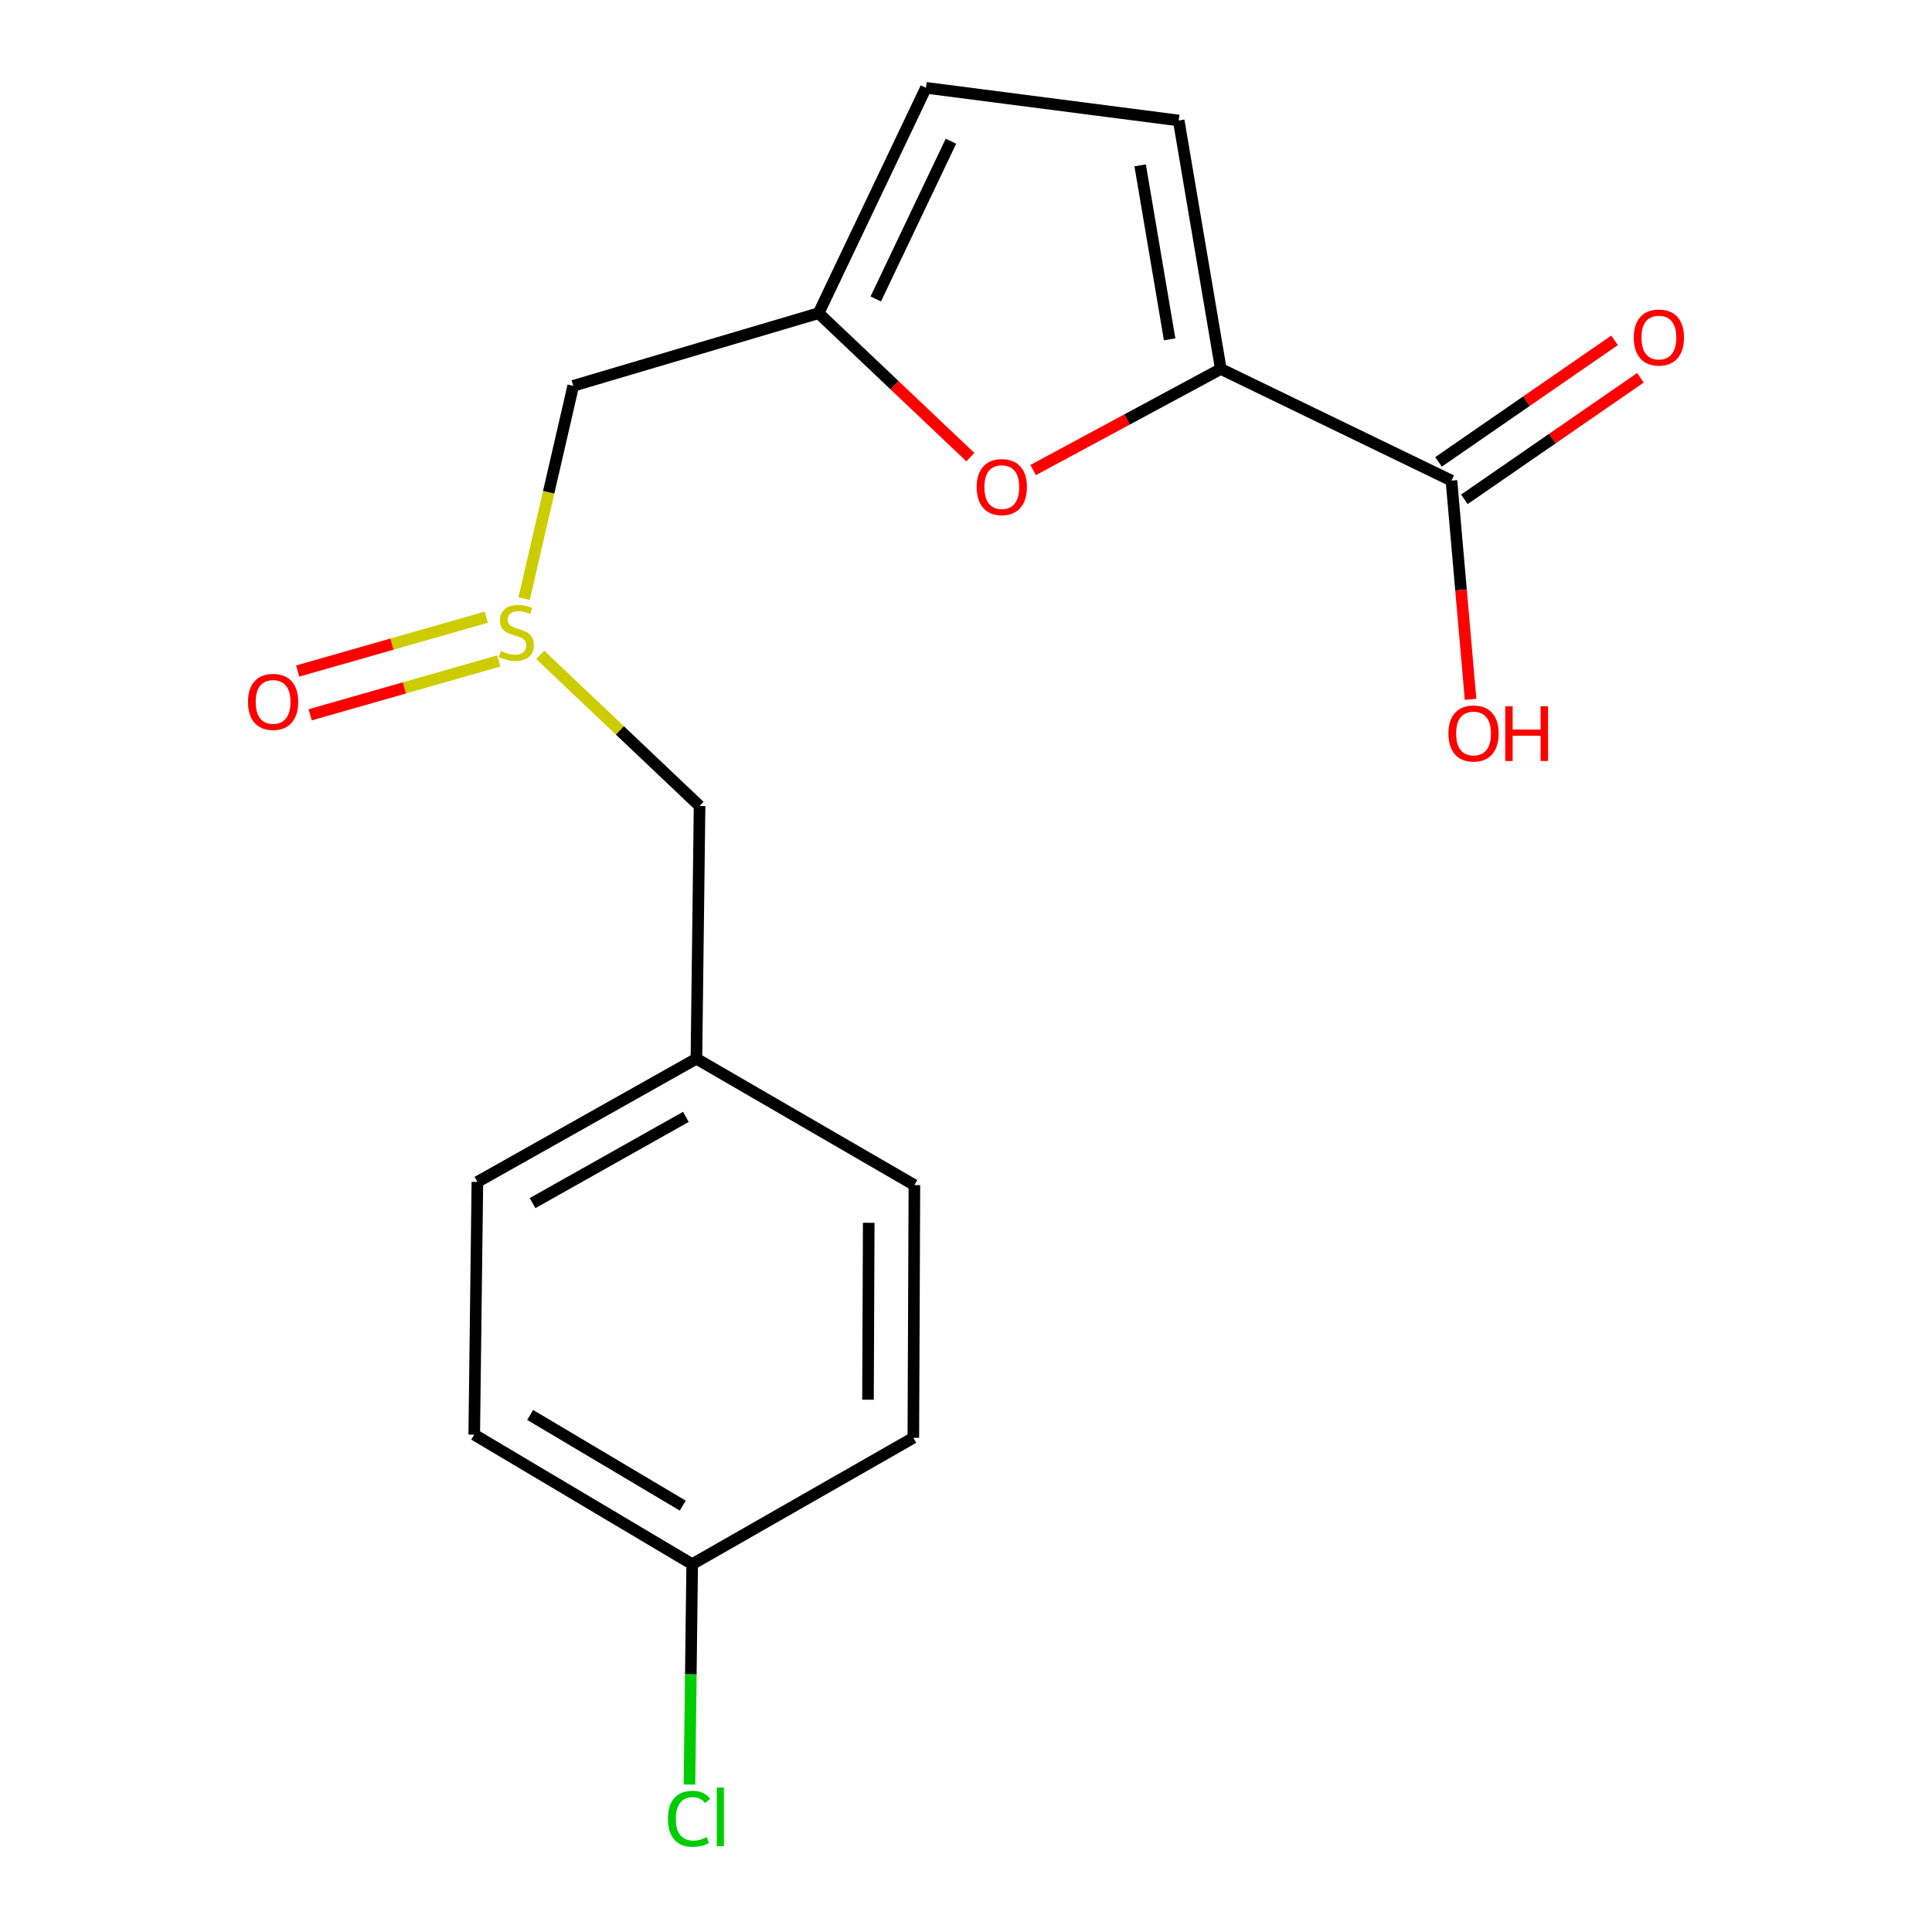 <?xml version='1.0' encoding='iso-8859-1'?>
<svg version='1.1' baseProfile='full'
              xmlns='http://www.w3.org/2000/svg'
                      xmlns:rdkit='http://www.rdkit.org/xml'
                      xmlns:xlink='http://www.w3.org/1999/xlink'
                  xml:space='preserve'
width='1000px' height='1000px' viewBox='0 0 1000 1000'>
<!-- END OF HEADER -->
<rect style='opacity:1.0;fill:#FFFFFF;stroke:none' width='1000' height='1000' x='0' y='0'> </rect>
<path class='bond-0' d='M 631.896,190.986 L 583.323,217.143' style='fill:none;fill-rule:evenodd;stroke:#000000;stroke-width:6px;stroke-linecap:butt;stroke-linejoin:miter;stroke-opacity:1' />
<path class='bond-0' d='M 583.323,217.143 L 534.749,243.3' style='fill:none;fill-rule:evenodd;stroke:#FF0000;stroke-width:6px;stroke-linecap:butt;stroke-linejoin:miter;stroke-opacity:1' />
<path class='bond-2' d='M 631.896,190.986 L 751.269,248.762' style='fill:none;fill-rule:evenodd;stroke:#000000;stroke-width:6px;stroke-linecap:butt;stroke-linejoin:miter;stroke-opacity:1' />
<path class='bond-3' d='M 631.896,190.986 L 610.094,62.362' style='fill:none;fill-rule:evenodd;stroke:#000000;stroke-width:6px;stroke-linecap:butt;stroke-linejoin:miter;stroke-opacity:1' />
<path class='bond-3' d='M 605.402,175.629 L 590.141,85.592' style='fill:none;fill-rule:evenodd;stroke:#000000;stroke-width:6px;stroke-linecap:butt;stroke-linejoin:miter;stroke-opacity:1' />
<path class='bond-1' d='M 502.263,236.608 L 462.978,199.357' style='fill:none;fill-rule:evenodd;stroke:#FF0000;stroke-width:6px;stroke-linecap:butt;stroke-linejoin:miter;stroke-opacity:1' />
<path class='bond-1' d='M 462.978,199.357 L 423.694,162.105' style='fill:none;fill-rule:evenodd;stroke:#000000;stroke-width:6px;stroke-linecap:butt;stroke-linejoin:miter;stroke-opacity:1' />
<path class='bond-6' d='M 423.694,162.105 L 296.705,199.702' style='fill:none;fill-rule:evenodd;stroke:#000000;stroke-width:6px;stroke-linecap:butt;stroke-linejoin:miter;stroke-opacity:1' />
<path class='bond-18' d='M 423.694,162.105 L 479.285,45.455' style='fill:none;fill-rule:evenodd;stroke:#000000;stroke-width:6px;stroke-linecap:butt;stroke-linejoin:miter;stroke-opacity:1' />
<path class='bond-18' d='M 453.297,154.741 L 492.21,73.086' style='fill:none;fill-rule:evenodd;stroke:#000000;stroke-width:6px;stroke-linecap:butt;stroke-linejoin:miter;stroke-opacity:1' />
<path class='bond-8' d='M 757.96,258.454 L 803.516,227.001' style='fill:none;fill-rule:evenodd;stroke:#000000;stroke-width:6px;stroke-linecap:butt;stroke-linejoin:miter;stroke-opacity:1' />
<path class='bond-8' d='M 803.516,227.001 L 849.071,195.548' style='fill:none;fill-rule:evenodd;stroke:#FF0000;stroke-width:6px;stroke-linecap:butt;stroke-linejoin:miter;stroke-opacity:1' />
<path class='bond-8' d='M 744.577,239.07 L 790.132,207.617' style='fill:none;fill-rule:evenodd;stroke:#000000;stroke-width:6px;stroke-linecap:butt;stroke-linejoin:miter;stroke-opacity:1' />
<path class='bond-8' d='M 790.132,207.617 L 835.688,176.165' style='fill:none;fill-rule:evenodd;stroke:#FF0000;stroke-width:6px;stroke-linecap:butt;stroke-linejoin:miter;stroke-opacity:1' />
<path class='bond-10' d='M 751.269,248.762 L 756.218,305.366' style='fill:none;fill-rule:evenodd;stroke:#000000;stroke-width:6px;stroke-linecap:butt;stroke-linejoin:miter;stroke-opacity:1' />
<path class='bond-10' d='M 756.218,305.366 L 761.167,361.969' style='fill:none;fill-rule:evenodd;stroke:#FF0000;stroke-width:6px;stroke-linecap:butt;stroke-linejoin:miter;stroke-opacity:1' />
<path class='bond-5' d='M 610.094,62.362 L 479.285,45.455' style='fill:none;fill-rule:evenodd;stroke:#000000;stroke-width:6px;stroke-linecap:butt;stroke-linejoin:miter;stroke-opacity:1' />
<path class='bond-4' d='M 271.288,309.861 L 283.997,254.781' style='fill:none;fill-rule:evenodd;stroke:#CCCC00;stroke-width:6px;stroke-linecap:butt;stroke-linejoin:miter;stroke-opacity:1' />
<path class='bond-4' d='M 283.997,254.781 L 296.705,199.702' style='fill:none;fill-rule:evenodd;stroke:#000000;stroke-width:6px;stroke-linecap:butt;stroke-linejoin:miter;stroke-opacity:1' />
<path class='bond-7' d='M 251.686,319.457 L 202.882,333.395' style='fill:none;fill-rule:evenodd;stroke:#CCCC00;stroke-width:6px;stroke-linecap:butt;stroke-linejoin:miter;stroke-opacity:1' />
<path class='bond-7' d='M 202.882,333.395 L 154.077,347.334' style='fill:none;fill-rule:evenodd;stroke:#FF0000;stroke-width:6px;stroke-linecap:butt;stroke-linejoin:miter;stroke-opacity:1' />
<path class='bond-7' d='M 258.155,342.106 L 209.35,356.045' style='fill:none;fill-rule:evenodd;stroke:#CCCC00;stroke-width:6px;stroke-linecap:butt;stroke-linejoin:miter;stroke-opacity:1' />
<path class='bond-7' d='M 209.35,356.045 L 160.546,369.983' style='fill:none;fill-rule:evenodd;stroke:#FF0000;stroke-width:6px;stroke-linecap:butt;stroke-linejoin:miter;stroke-opacity:1' />
<path class='bond-9' d='M 279.622,338.963 L 320.86,378.073' style='fill:none;fill-rule:evenodd;stroke:#CCCC00;stroke-width:6px;stroke-linecap:butt;stroke-linejoin:miter;stroke-opacity:1' />
<path class='bond-9' d='M 320.86,378.073 L 362.097,417.182' style='fill:none;fill-rule:evenodd;stroke:#000000;stroke-width:6px;stroke-linecap:butt;stroke-linejoin:miter;stroke-opacity:1' />
<path class='bond-11' d='M 362.097,417.182 L 360.462,547.992' style='fill:none;fill-rule:evenodd;stroke:#000000;stroke-width:6px;stroke-linecap:butt;stroke-linejoin:miter;stroke-opacity:1' />
<path class='bond-16' d='M 360.462,547.992 L 473.291,613.397' style='fill:none;fill-rule:evenodd;stroke:#000000;stroke-width:6px;stroke-linecap:butt;stroke-linejoin:miter;stroke-opacity:1' />
<path class='bond-17' d='M 360.462,547.992 L 247.096,611.761' style='fill:none;fill-rule:evenodd;stroke:#000000;stroke-width:6px;stroke-linecap:butt;stroke-linejoin:miter;stroke-opacity:1' />
<path class='bond-17' d='M 355.005,578.087 L 275.649,622.726' style='fill:none;fill-rule:evenodd;stroke:#000000;stroke-width:6px;stroke-linecap:butt;stroke-linejoin:miter;stroke-opacity:1' />
<path class='bond-12' d='M 358.276,809.612 L 245.46,742.571' style='fill:none;fill-rule:evenodd;stroke:#000000;stroke-width:6px;stroke-linecap:butt;stroke-linejoin:miter;stroke-opacity:1' />
<path class='bond-12' d='M 353.387,779.306 L 274.416,732.377' style='fill:none;fill-rule:evenodd;stroke:#000000;stroke-width:6px;stroke-linecap:butt;stroke-linejoin:miter;stroke-opacity:1' />
<path class='bond-13' d='M 358.276,809.612 L 357.569,866.651' style='fill:none;fill-rule:evenodd;stroke:#000000;stroke-width:6px;stroke-linecap:butt;stroke-linejoin:miter;stroke-opacity:1' />
<path class='bond-13' d='M 357.569,866.651 L 356.861,923.691' style='fill:none;fill-rule:evenodd;stroke:#00CC00;stroke-width:6px;stroke-linecap:butt;stroke-linejoin:miter;stroke-opacity:1' />
<path class='bond-19' d='M 358.276,809.612 L 472.741,744.207' style='fill:none;fill-rule:evenodd;stroke:#000000;stroke-width:6px;stroke-linecap:butt;stroke-linejoin:miter;stroke-opacity:1' />
<path class='bond-14' d='M 472.741,744.207 L 473.291,613.397' style='fill:none;fill-rule:evenodd;stroke:#000000;stroke-width:6px;stroke-linecap:butt;stroke-linejoin:miter;stroke-opacity:1' />
<path class='bond-14' d='M 449.269,724.486 L 449.654,632.919' style='fill:none;fill-rule:evenodd;stroke:#000000;stroke-width:6px;stroke-linecap:butt;stroke-linejoin:miter;stroke-opacity:1' />
<path class='bond-15' d='M 245.46,742.571 L 247.096,611.761' style='fill:none;fill-rule:evenodd;stroke:#000000;stroke-width:6px;stroke-linecap:butt;stroke-linejoin:miter;stroke-opacity:1' />
<path  class='atom-1' d='M 505.53 252.114
Q 505.53 245.314, 508.89 241.514
Q 512.25 237.714, 518.53 237.714
Q 524.81 237.714, 528.17 241.514
Q 531.53 245.314, 531.53 252.114
Q 531.53 258.994, 528.13 262.914
Q 524.73 266.794, 518.53 266.794
Q 512.29 266.794, 508.89 262.914
Q 505.53 259.034, 505.53 252.114
M 518.53 263.594
Q 522.85 263.594, 525.17 260.714
Q 527.53 257.794, 527.53 252.114
Q 527.53 246.554, 525.17 243.754
Q 522.85 240.914, 518.53 240.914
Q 514.21 240.914, 511.85 243.714
Q 509.53 246.514, 509.53 252.114
Q 509.53 257.834, 511.85 260.714
Q 514.21 263.594, 518.53 263.594
' fill='#FF0000'/>
<path  class='atom-5' d='M 259.275 336.973
Q 259.595 337.093, 260.915 337.653
Q 262.235 338.213, 263.675 338.573
Q 265.155 338.893, 266.595 338.893
Q 269.275 338.893, 270.835 337.613
Q 272.395 336.293, 272.395 334.013
Q 272.395 332.453, 271.595 331.493
Q 270.835 330.533, 269.635 330.013
Q 268.435 329.493, 266.435 328.893
Q 263.915 328.133, 262.395 327.413
Q 260.915 326.693, 259.835 325.173
Q 258.795 323.653, 258.795 321.093
Q 258.795 317.533, 261.195 315.333
Q 263.635 313.133, 268.435 313.133
Q 271.715 313.133, 275.435 314.693
L 274.515 317.773
Q 271.115 316.373, 268.555 316.373
Q 265.795 316.373, 264.275 317.533
Q 262.755 318.653, 262.795 320.613
Q 262.795 322.133, 263.555 323.053
Q 264.355 323.973, 265.475 324.493
Q 266.635 325.013, 268.555 325.613
Q 271.115 326.413, 272.635 327.213
Q 274.155 328.013, 275.235 329.653
Q 276.355 331.253, 276.355 334.013
Q 276.355 337.933, 273.715 340.053
Q 271.115 342.133, 266.755 342.133
Q 264.235 342.133, 262.315 341.573
Q 260.435 341.053, 258.195 340.133
L 259.275 336.973
' fill='#CCCC00'/>
<path  class='atom-8' d='M 128.359 363.294
Q 128.359 356.494, 131.719 352.694
Q 135.079 348.894, 141.359 348.894
Q 147.639 348.894, 150.999 352.694
Q 154.359 356.494, 154.359 363.294
Q 154.359 370.174, 150.959 374.094
Q 147.559 377.974, 141.359 377.974
Q 135.119 377.974, 131.719 374.094
Q 128.359 370.214, 128.359 363.294
M 141.359 374.774
Q 145.679 374.774, 147.999 371.894
Q 150.359 368.974, 150.359 363.294
Q 150.359 357.734, 147.999 354.934
Q 145.679 352.094, 141.359 352.094
Q 137.039 352.094, 134.679 354.894
Q 132.359 357.694, 132.359 363.294
Q 132.359 369.014, 134.679 371.894
Q 137.039 374.774, 141.359 374.774
' fill='#FF0000'/>
<path  class='atom-9' d='M 845.641 174.709
Q 845.641 167.909, 849.001 164.109
Q 852.361 160.309, 858.641 160.309
Q 864.921 160.309, 868.281 164.109
Q 871.641 167.909, 871.641 174.709
Q 871.641 181.589, 868.241 185.509
Q 864.841 189.389, 858.641 189.389
Q 852.401 189.389, 849.001 185.509
Q 845.641 181.629, 845.641 174.709
M 858.641 186.189
Q 862.961 186.189, 865.281 183.309
Q 867.641 180.389, 867.641 174.709
Q 867.641 169.149, 865.281 166.349
Q 862.961 163.509, 858.641 163.509
Q 854.321 163.509, 851.961 166.309
Q 849.641 169.109, 849.641 174.709
Q 849.641 180.429, 851.961 183.309
Q 854.321 186.189, 858.641 186.189
' fill='#FF0000'/>
<path  class='atom-11' d='M 749.706 379.652
Q 749.706 372.852, 753.066 369.052
Q 756.426 365.252, 762.706 365.252
Q 768.986 365.252, 772.346 369.052
Q 775.706 372.852, 775.706 379.652
Q 775.706 386.532, 772.306 390.452
Q 768.906 394.332, 762.706 394.332
Q 756.466 394.332, 753.066 390.452
Q 749.706 386.572, 749.706 379.652
M 762.706 391.132
Q 767.026 391.132, 769.346 388.252
Q 771.706 385.332, 771.706 379.652
Q 771.706 374.092, 769.346 371.292
Q 767.026 368.452, 762.706 368.452
Q 758.386 368.452, 756.026 371.252
Q 753.706 374.052, 753.706 379.652
Q 753.706 385.372, 756.026 388.252
Q 758.386 391.132, 762.706 391.132
' fill='#FF0000'/>
<path  class='atom-11' d='M 779.106 365.572
L 782.946 365.572
L 782.946 377.612
L 797.426 377.612
L 797.426 365.572
L 801.266 365.572
L 801.266 393.892
L 797.426 393.892
L 797.426 380.812
L 782.946 380.812
L 782.946 393.892
L 779.106 393.892
L 779.106 365.572
' fill='#FF0000'/>
<path  class='atom-14' d='M 345.733 941.402
Q 345.733 934.362, 349.013 930.682
Q 352.333 926.962, 358.613 926.962
Q 364.453 926.962, 367.573 931.082
L 364.933 933.242
Q 362.653 930.242, 358.613 930.242
Q 354.333 930.242, 352.053 933.122
Q 349.813 935.962, 349.813 941.402
Q 349.813 947.002, 352.133 949.882
Q 354.493 952.762, 359.053 952.762
Q 362.173 952.762, 365.813 950.882
L 366.933 953.882
Q 365.453 954.842, 363.213 955.402
Q 360.973 955.962, 358.493 955.962
Q 352.333 955.962, 349.013 952.202
Q 345.733 948.442, 345.733 941.402
' fill='#00CC00'/>
<path  class='atom-14' d='M 371.013 925.242
L 374.693 925.242
L 374.693 955.602
L 371.013 955.602
L 371.013 925.242
' fill='#00CC00'/>
</svg>
